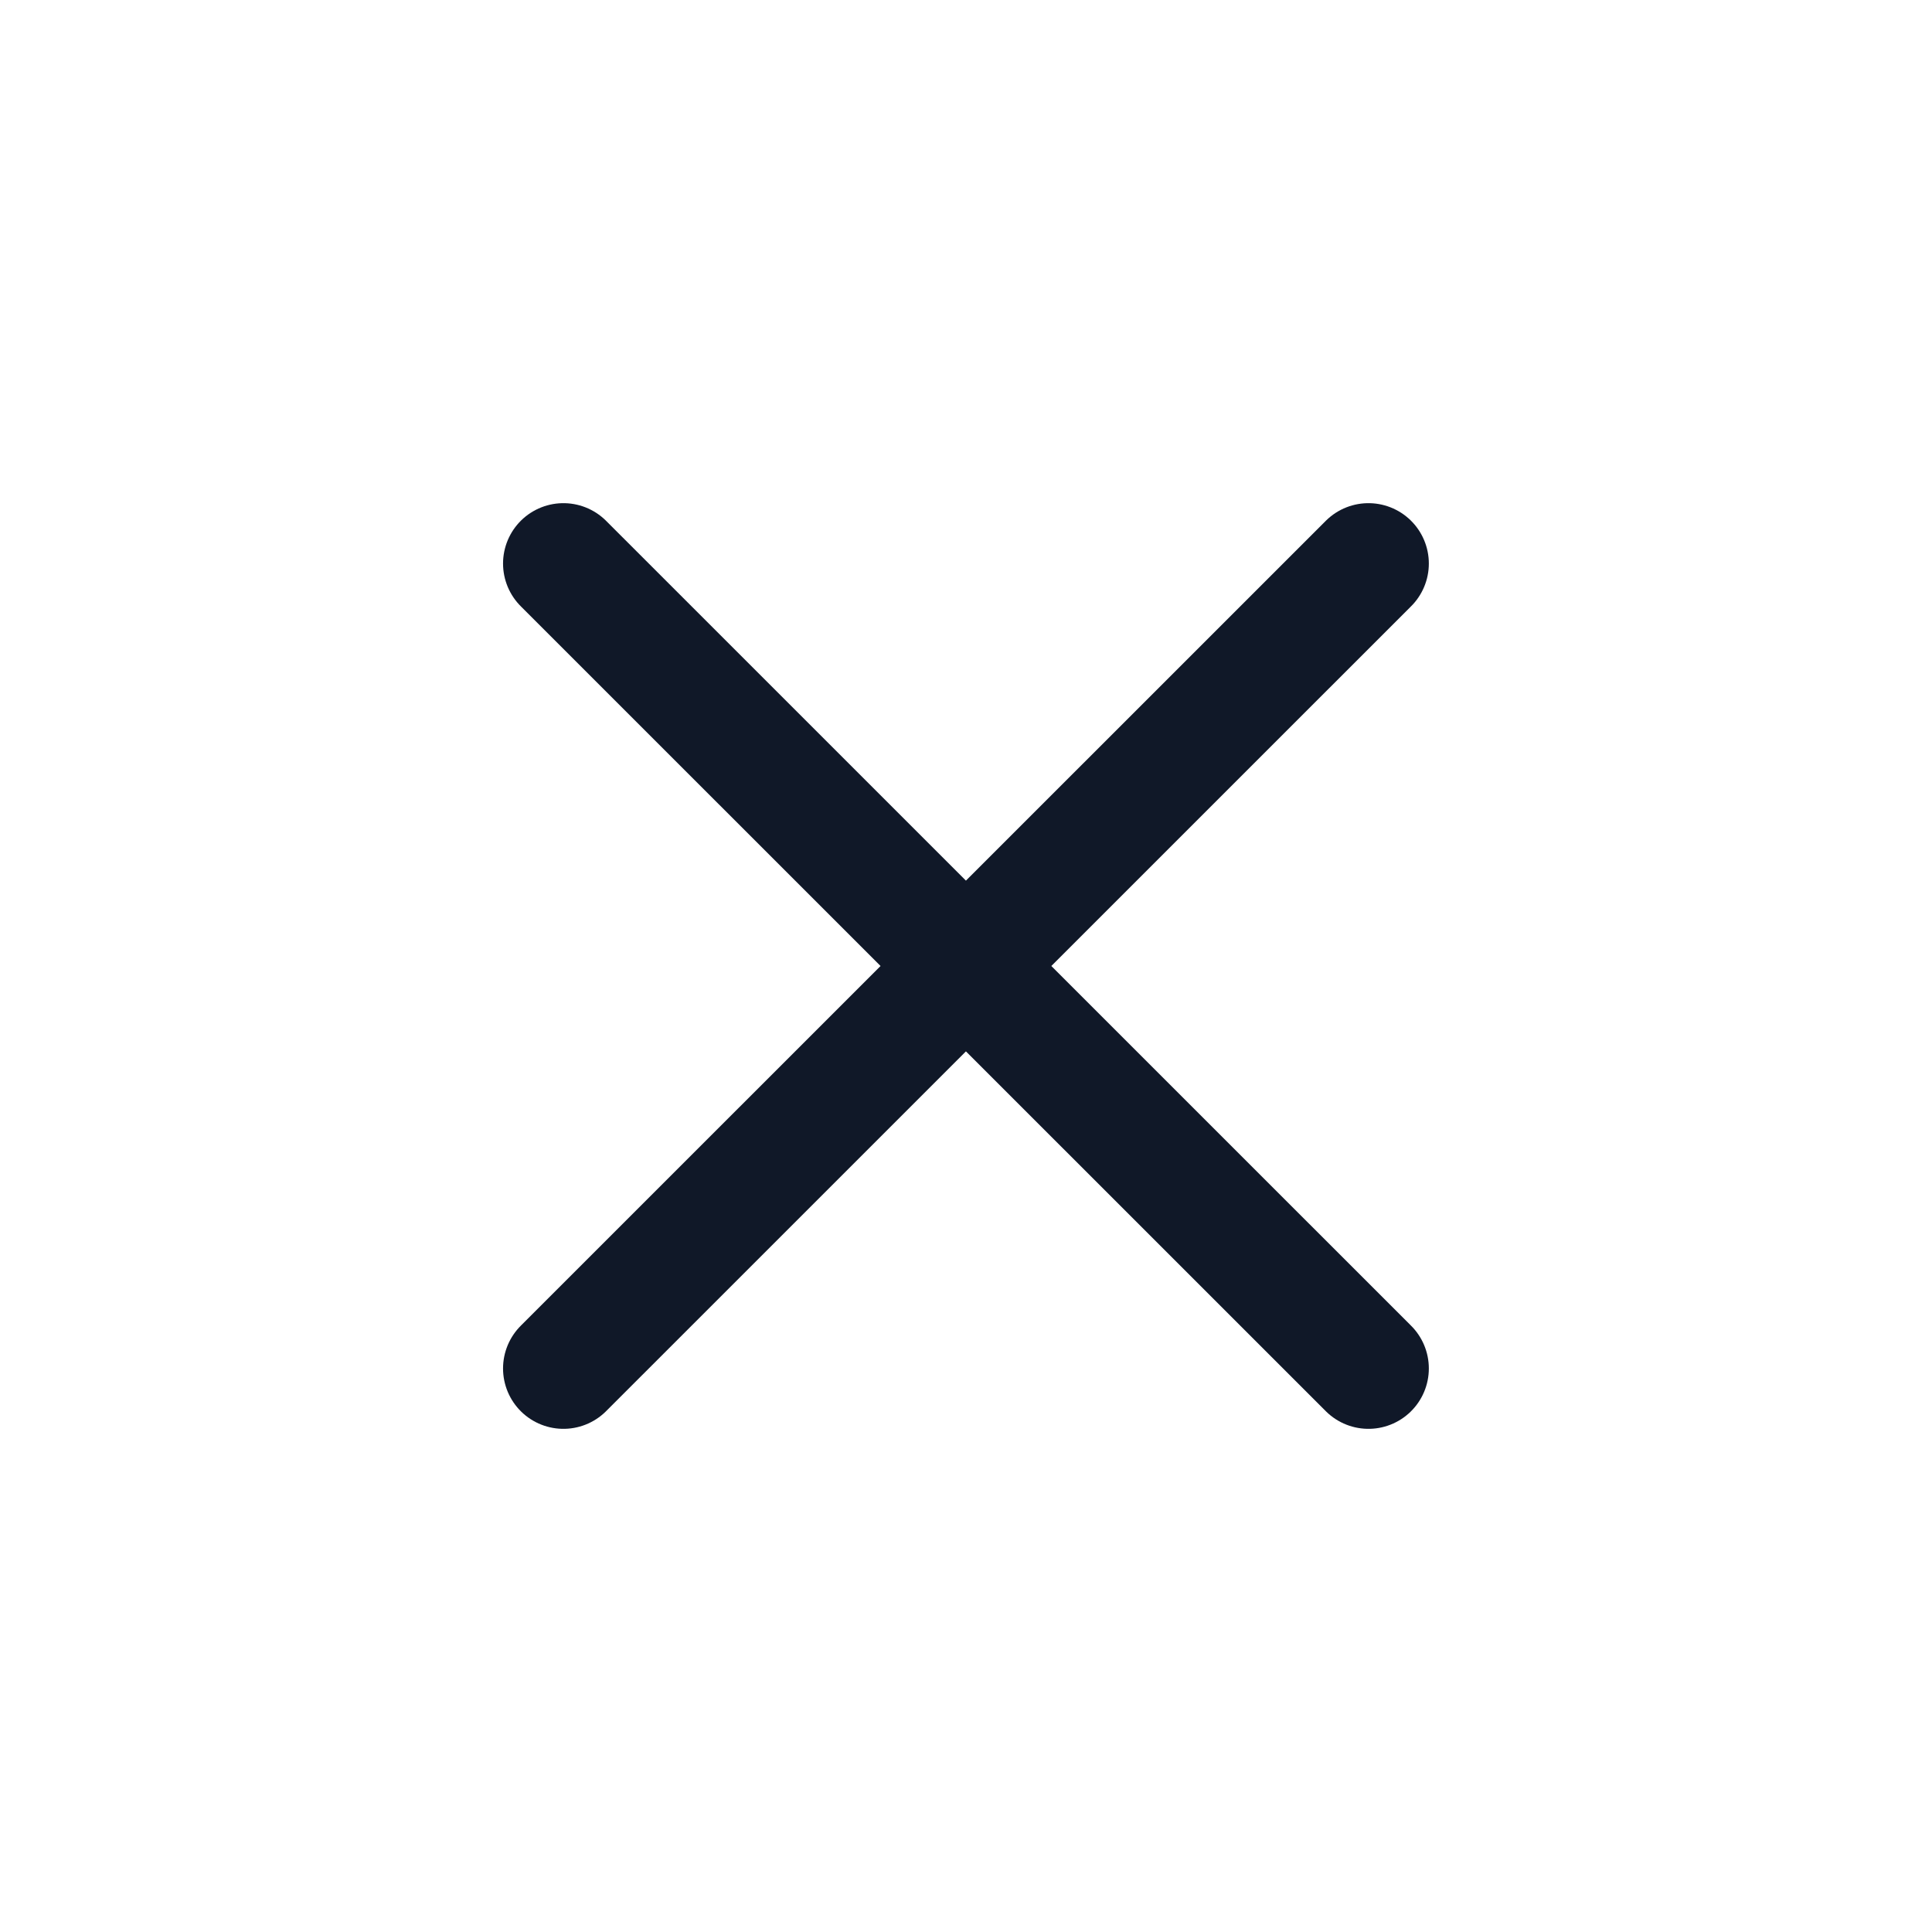 <svg width="16" height="16" viewBox="0 0 16 16" fill="none" xmlns="http://www.w3.org/2000/svg">
<g id="x">
<path id="Icon" d="M11.333 4.667L4.666 11.333M4.666 4.667L11.333 11.333" stroke="#101828" stroke-linecap="round" stroke-linejoin="round"/>
</g>
</svg>
